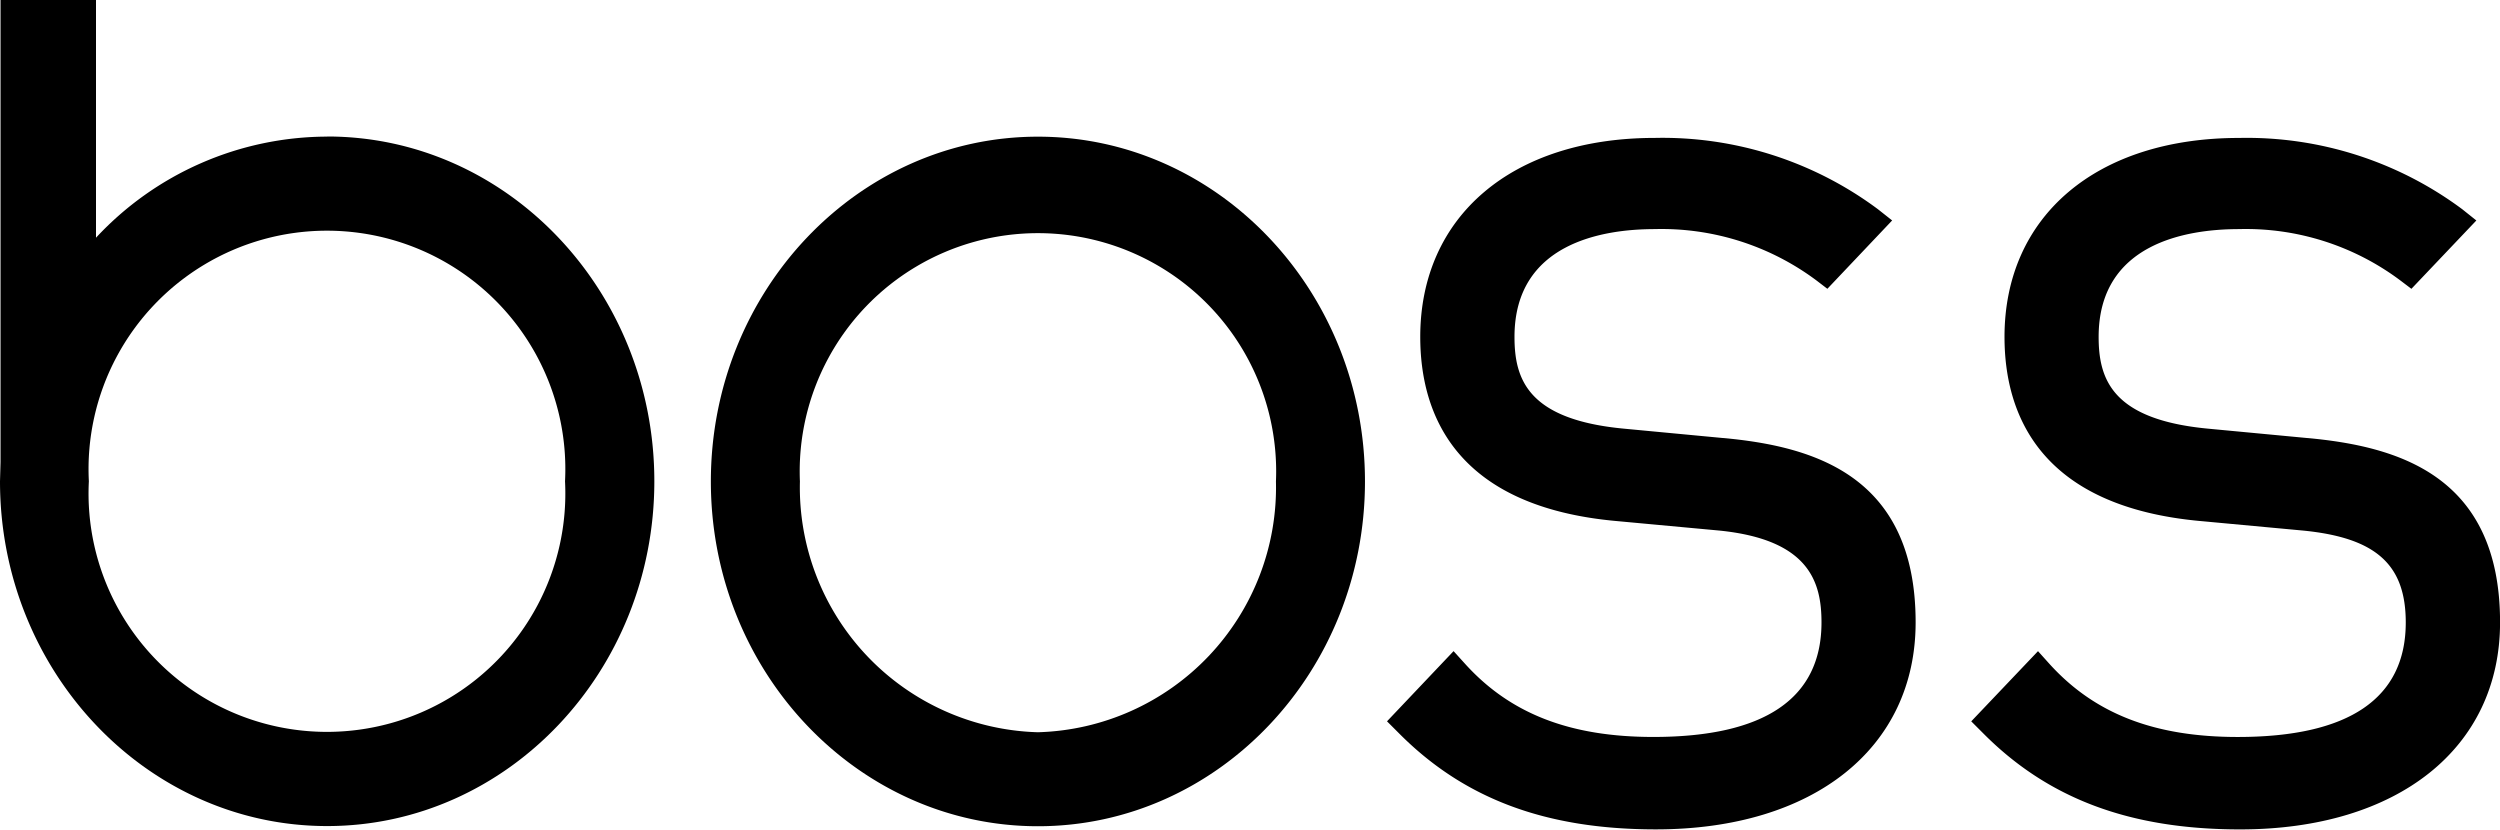 <svg xmlns="http://www.w3.org/2000/svg" id="Group_3" data-name="Group 3" viewBox="0 0 88.15 29.25"><path id="Path_36" data-name="Path 36" d="M4445.741,35.966l-3.479-.329c-3.416-.315-3.884-1.745-3.884-3.239,0-3.3,3.1-3.8,4.949-3.8a9.126,9.126,0,0,1,5.705,1.816l.378.289,2.284-2.41-.5-.395a12.716,12.716,0,0,0-7.872-2.515c-5.018,0-8.267,2.755-8.267,7.014,0,2.69,1.209,6,6.973,6.5l3.575.331c3.171.32,3.6,1.82,3.6,3.239,0,2.679-2,4.038-5.93,4.038-2.948,0-5.062-.824-6.657-2.6l-.386-.426-2.347,2.475.4.4c2.3,2.326,5.183,3.41,9.082,3.41,5.564,0,9.157-2.87,9.157-7.3,0-5.2-3.628-6.208-6.788-6.5" transform="translate(-4384.977 -20.52)"/><path id="Path_37" data-name="Path 37" d="M4457.059,35.966l-3.479-.329c-3.41-.315-3.884-1.745-3.884-3.239,0-3.3,3.1-3.8,4.953-3.8a9.086,9.086,0,0,1,5.7,1.822l.375.284,2.29-2.41-.495-.395a12.728,12.728,0,0,0-7.873-2.515c-5.024,0-8.269,2.755-8.269,7.014,0,2.69,1.21,6,6.974,6.5l3.564.331c2.564.255,3.61,1.2,3.61,3.239,0,2.679-2,4.038-5.923,4.038-2.951,0-5.065-.824-6.661-2.6l-.383-.426-2.354,2.475.4.4c2.3,2.326,5.187,3.41,9.082,3.41,5.563,0,9.164-2.87,9.164-7.3,0-5.2-3.631-6.208-6.793-6.5" transform="translate(-4375.698 -20.52)"/><path id="Path_38" data-name="Path 38" d="M4432.319,25.359c-6.359,0-11.533,5.454-11.533,12.157s5.173,12.157,11.533,12.157,11.531-5.454,11.531-12.157-5.173-12.157-11.531-12.157m0,21a8.637,8.637,0,0,1-8.393-8.843,8.4,8.4,0,1,1,16.785,0,8.637,8.637,0,0,1-8.392,8.843" transform="translate(-4395.721 -20.54)"/><path id="Path_39" data-name="Path 39" d="M4418.549,27.528a11.164,11.164,0,0,0-8.15,3.565V22.711h-3.366V39l-.019.681c0,6.7,5.174,12.157,11.535,12.157s11.537-5.454,11.537-12.157-5.172-12.157-11.537-12.157m8.388,12.157a8.406,8.406,0,1,1-16.79,0,8.406,8.406,0,1,1,16.79,0" transform="translate(-4407.014 -22.711)"/></svg>